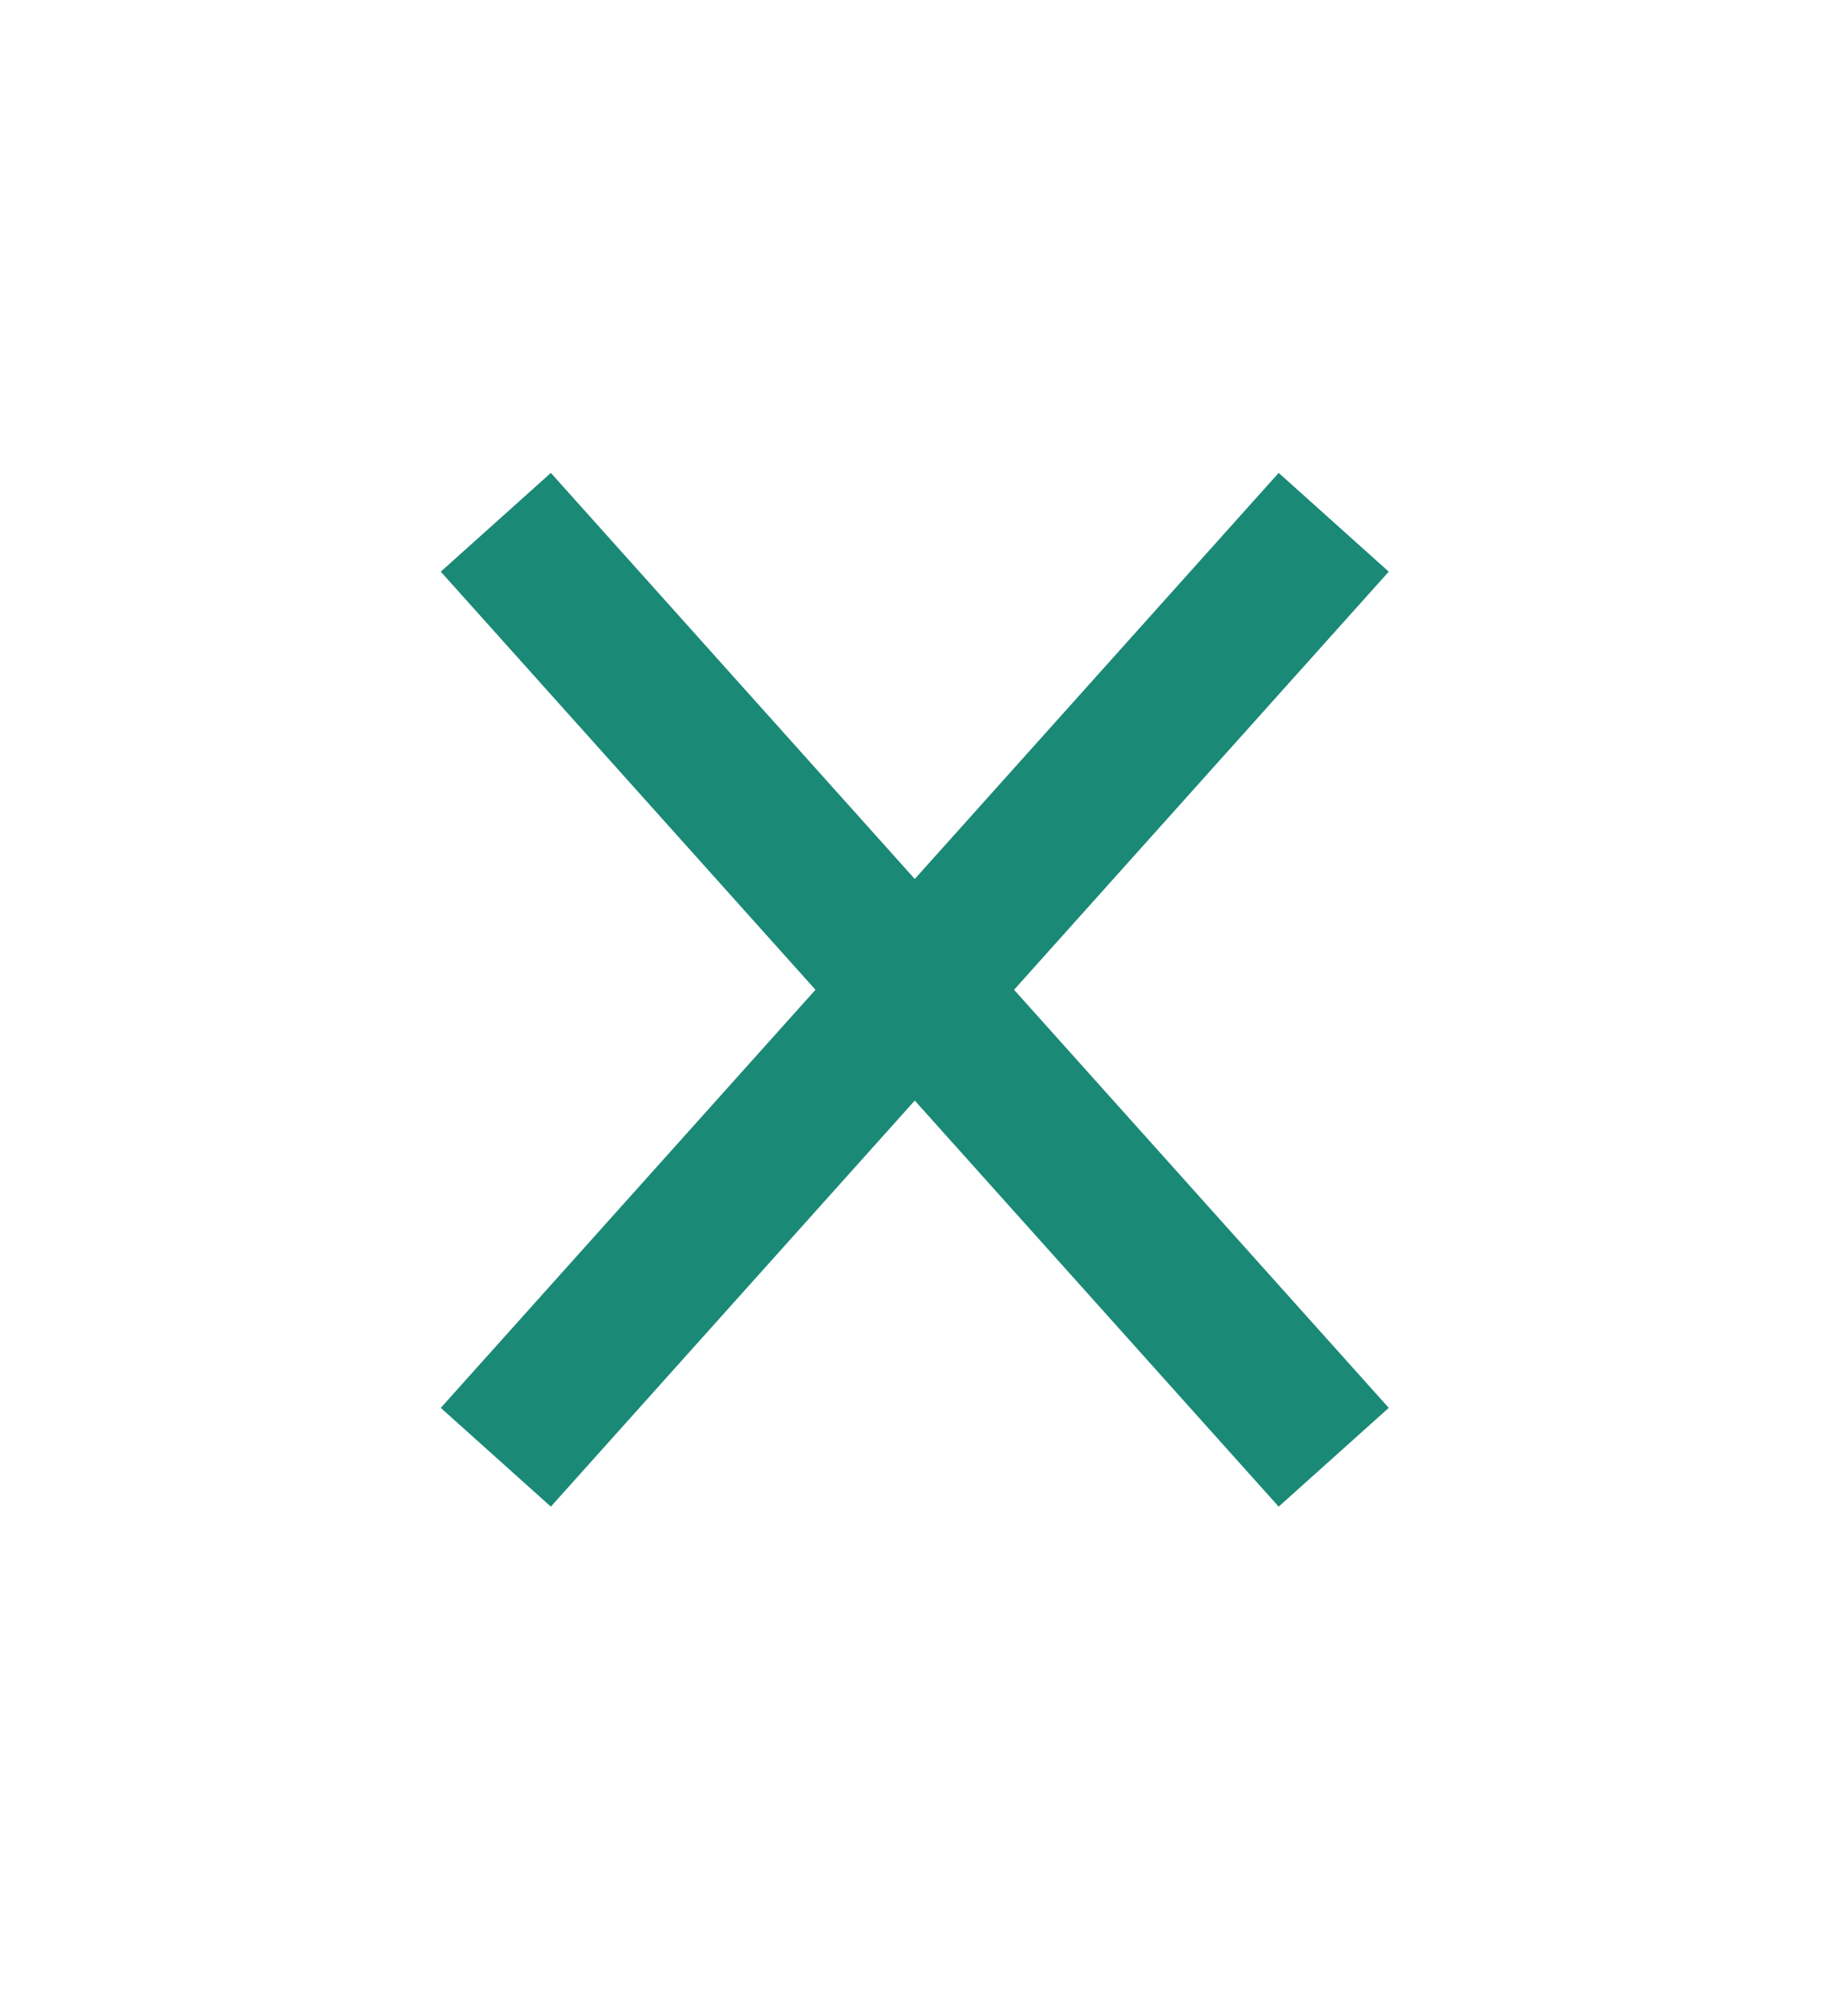 <svg width="25" height="27" viewBox="0 0 25 27" fill="none" xmlns="http://www.w3.org/2000/svg">
<path d="M17.375 7.806C13.47 12.161 11.28 14.603 7.375 18.958M7.375 7.806L17.375 18.958" stroke="#1A8976" stroke-width="2" stroke-linecap="square" stroke-linejoin="round"/>
</svg>
